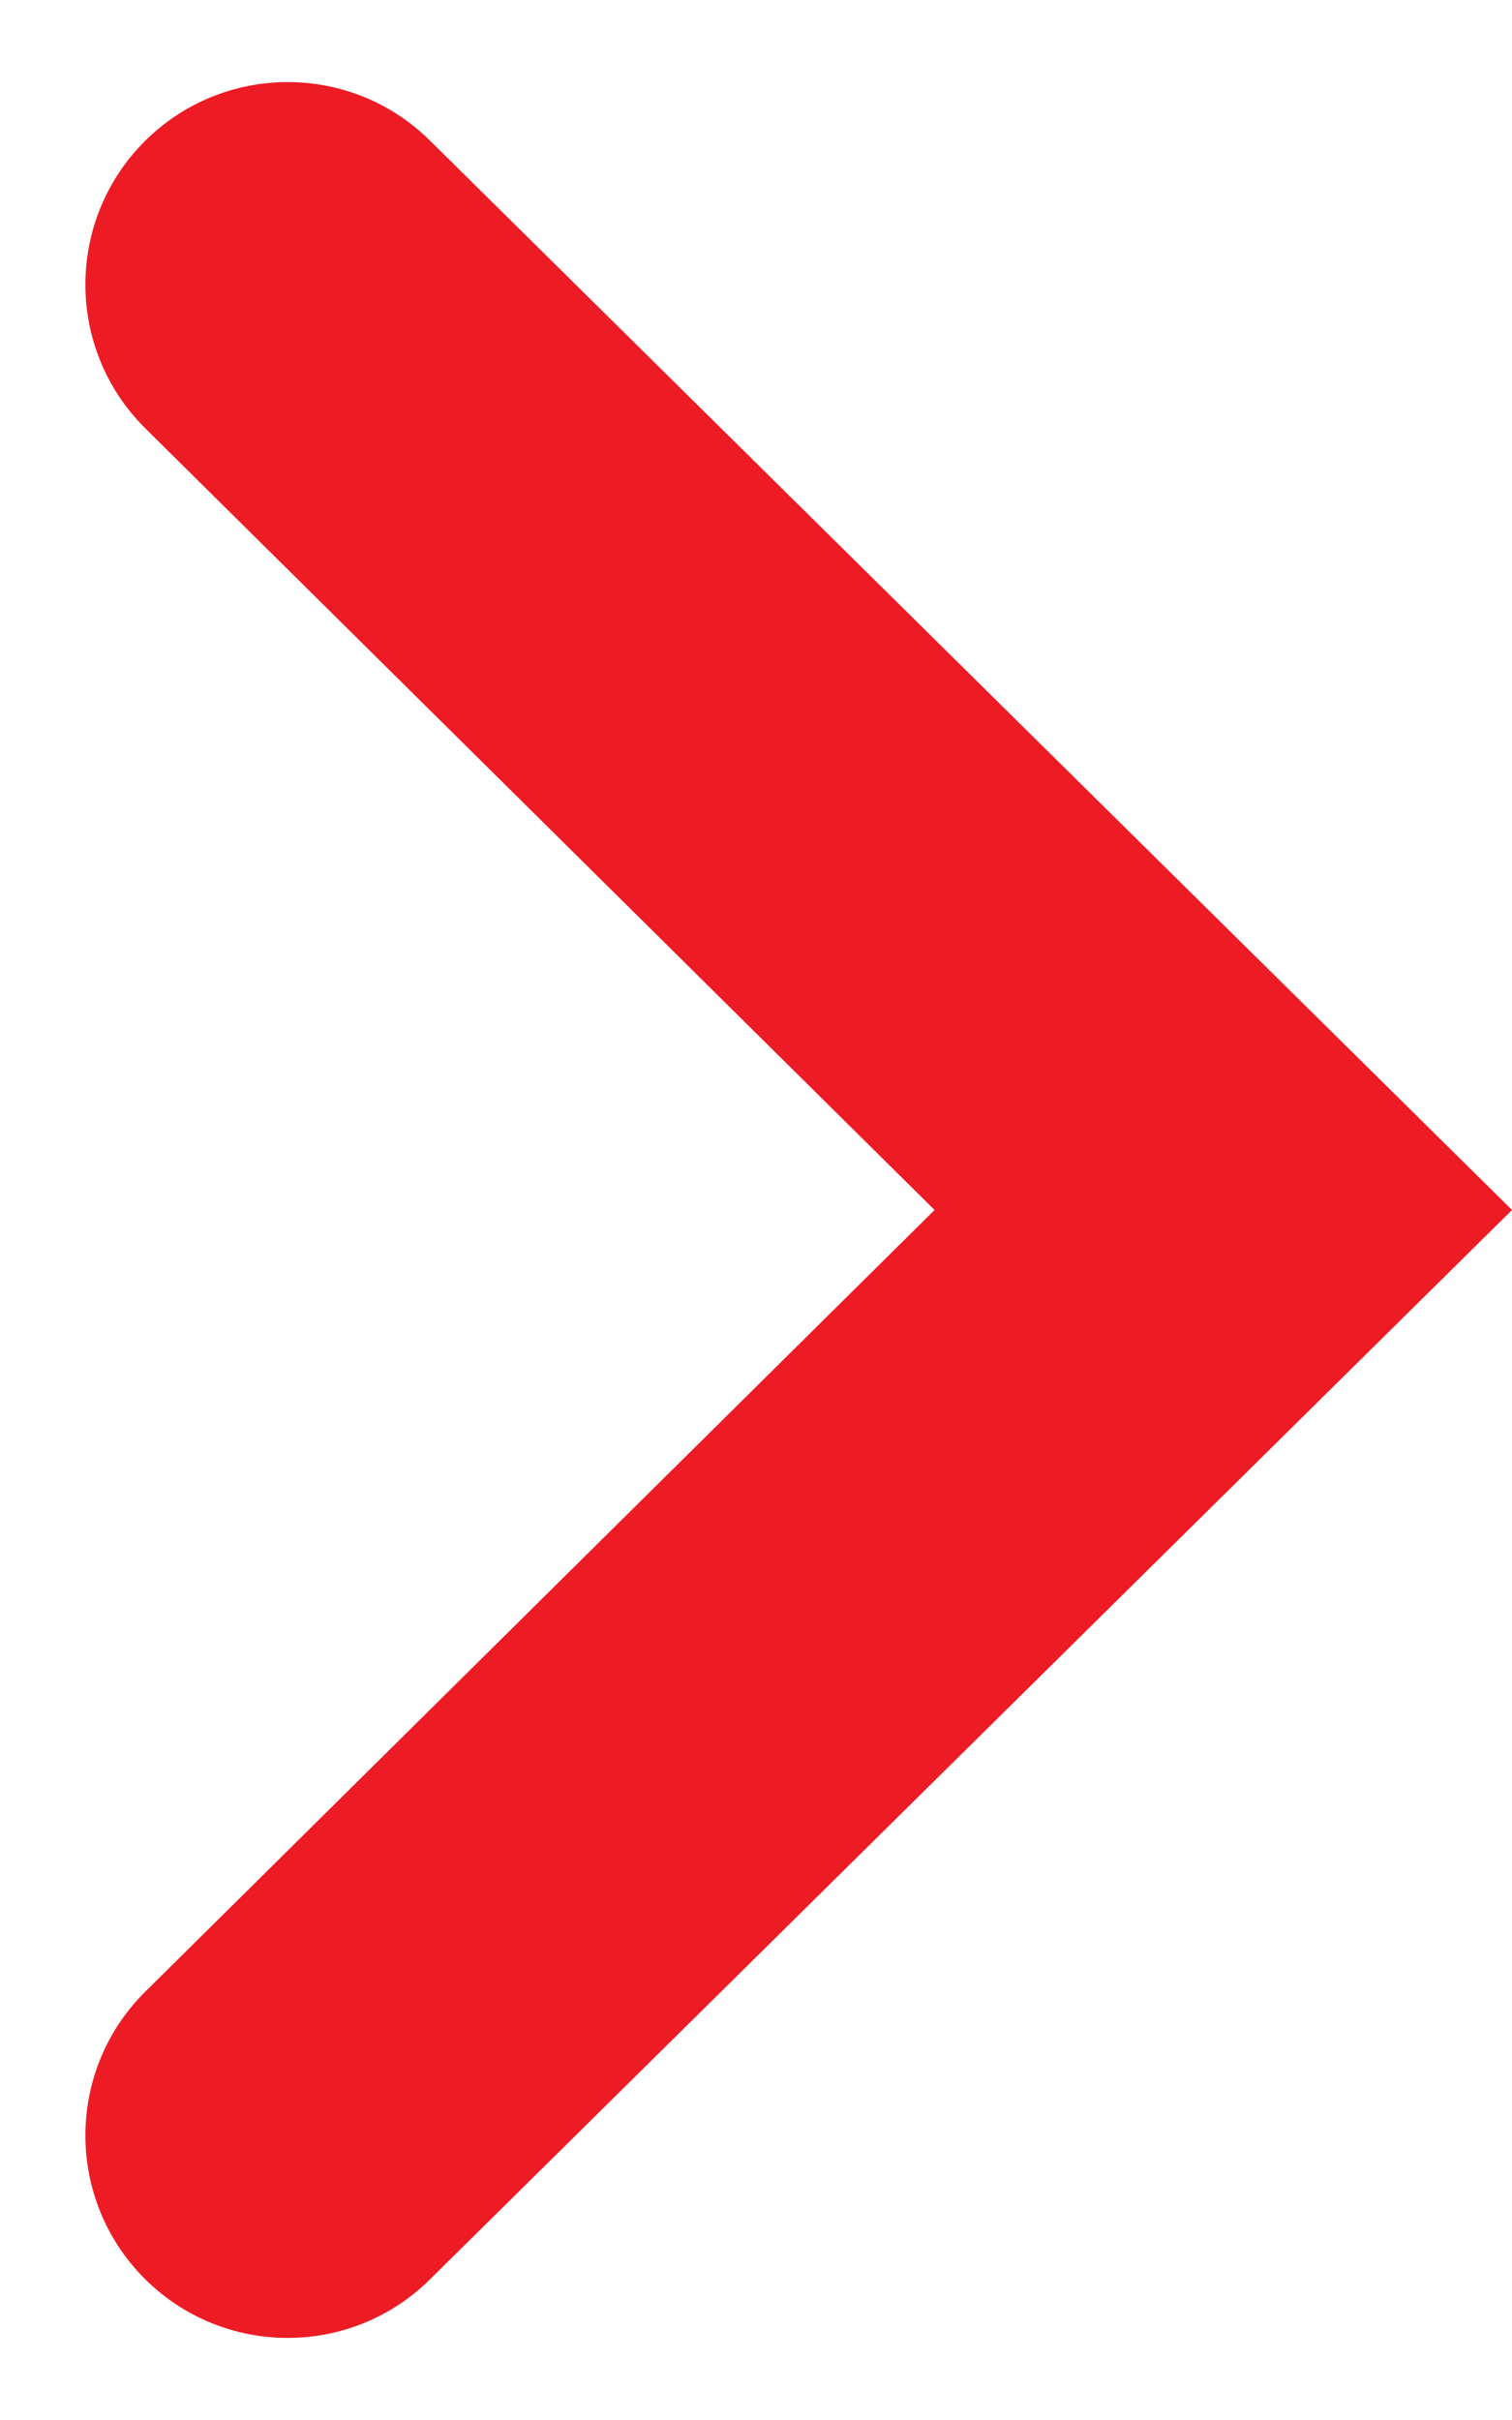 <svg
                      width="10"
                      height="16"
                      viewBox="0 0 10 16"
                      fill="none"
                      xmlns="http://www.w3.org/2000/svg"
                    >
                      <path
                        d="M0.962 15.071C0.433 14.547 0.432 13.692 0.961 13.168L6.181 8L0.961 2.832C0.432 2.308 0.433 1.453 0.962 0.929C1.484 0.414 2.322 0.414 2.843 0.929L10 8L2.843 15.071C2.322 15.586 1.484 15.586 0.962 15.071Z"
                        fill="#ED1B24"
                      ></path>
                    </svg>